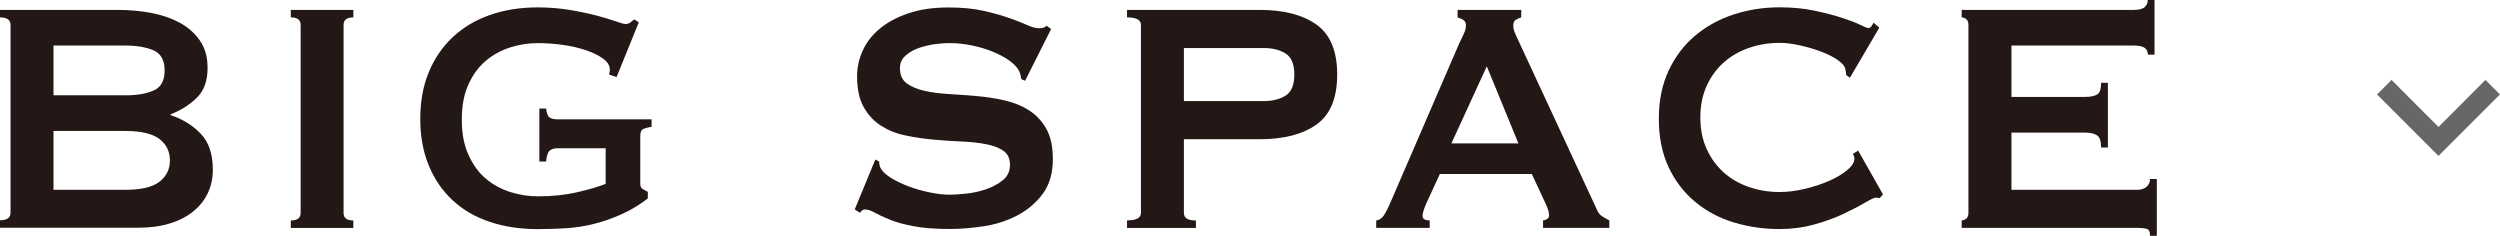 <?xml version="1.0" encoding="UTF-8"?><svg id="_レイヤー_1" xmlns="http://www.w3.org/2000/svg" width="317.83" height="30" viewBox="0 0 317.83 30"><defs><style>.cls-1{fill:#231815;}.cls-2{fill:#040000;}.cls-3{opacity:.6;}</style></defs><g id="MDI_chevron-down" class="cls-3"><path id="Path_chevron-down" class="cls-2" d="M304.04,10.16l5.97,5.98,5.97-5.98,1.84,1.85-7.81,7.81-7.81-7.81,1.84-1.85Z"/></g><path class="cls-1" d="M14.99,1.26c1.47,0,2.89.13,4.26.39,1.37.26,2.59.69,3.64,1.26,1.05.58,1.9,1.34,2.54,2.27.64.93.96,2.08.96,3.45,0,1.65-.46,2.92-1.39,3.82-.93.9-2.03,1.59-3.31,2.08v.11c1.5.49,2.77,1.27,3.81,2.34,1.04,1.07,1.56,2.61,1.56,4.61,0,1.05-.21,2.03-.62,2.92-.42.9-1.03,1.68-1.84,2.34-.81.67-1.81,1.19-2.99,1.55-1.18.37-2.52.55-4.02.55H0v-.95c.89,0,1.34-.32,1.34-.95V3.16c0-.63-.45-.95-1.34-.95v-.95h14.99ZM15.95,12.12c1.44,0,2.63-.2,3.57-.61.94-.4,1.41-1.25,1.41-2.55s-.47-2.15-1.41-2.56c-.94-.4-2.13-.61-3.57-.61H6.8v6.32h9.15ZM15.95,24.13c2.01,0,3.45-.34,4.33-1.03s1.32-1.59,1.32-2.71-.44-2.03-1.32-2.71-2.32-1.03-4.33-1.03H6.8v7.48h9.15Z"/><path class="cls-1" d="M36.97,28.03c.83,0,1.25-.32,1.25-.95V3.16c0-.63-.42-.95-1.25-.95v-.95h7.95v.95c-.83,0-1.24.32-1.24.95v23.92c0,.63.41.95,1.24.95v.95h-7.95v-.95Z"/><path class="cls-1" d="M78.39,9.8l-.96-.32c.06-.21.1-.42.1-.63,0-.53-.3-1-.89-1.42s-1.34-.78-2.25-1.08c-.91-.3-1.9-.52-2.97-.66-1.07-.14-2.08-.21-3.04-.21-1.18,0-2.36.18-3.52.55-1.17.37-2.2.94-3.11,1.71-.91.77-1.64,1.77-2.2,3-.56,1.23-.84,2.72-.84,4.48s.28,3.21.84,4.45c.56,1.25,1.29,2.26,2.2,3.03.91.77,1.95,1.34,3.11,1.71,1.16.37,2.34.55,3.52.55,1.82,0,3.45-.17,4.91-.5,1.45-.33,2.69-.69,3.71-1.08v-4.53h-6.13c-.45,0-.78.11-1.01.32-.22.21-.37.67-.43,1.37h-.86v-6.74h.86c.06.6.21.97.43,1.13.22.16.56.24,1.01.24h11.97v.95c-.64.11-1.04.23-1.2.37-.16.14-.24.44-.24.9v5.95c0,.35.1.58.29.68s.42.23.67.37v.84c-1.05.81-2.16,1.48-3.33,2-1.16.53-2.35.94-3.54,1.24-1.2.3-2.4.48-3.59.55s-2.37.11-3.52.11c-2.24,0-4.27-.31-6.11-.92-1.84-.61-3.41-1.53-4.72-2.74-1.31-1.21-2.32-2.69-3.04-4.43-.72-1.74-1.08-3.71-1.08-5.93s.36-4.19,1.08-5.93c.72-1.74,1.73-3.22,3.04-4.45,1.31-1.23,2.88-2.17,4.72-2.82,1.84-.65,3.87-.97,6.11-.97,1.4,0,2.74.11,4.02.32s2.41.45,3.4.71c.99.26,1.81.51,2.47.74s1.06.34,1.22.34c.29,0,.51-.07.67-.21.16-.14.32-.26.48-.37l.57.37-2.82,6.95Z"/><path class="cls-1" d="M111.29,20.28l.48.26c0,.32.06.6.19.84.22.42.66.83,1.32,1.24.65.4,1.4.76,2.25,1.08s1.73.57,2.66.76,1.75.29,2.49.29c.54,0,1.24-.04,2.11-.13s1.71-.27,2.54-.55c.83-.28,1.55-.67,2.16-1.16.61-.49.91-1.14.91-1.95s-.28-1.4-.84-1.79c-.56-.39-1.29-.67-2.2-.84-.91-.18-1.95-.29-3.11-.34-1.17-.05-2.36-.13-3.57-.24-1.21-.11-2.4-.28-3.57-.53-1.17-.24-2.2-.66-3.11-1.24-.91-.58-1.64-1.37-2.2-2.37-.56-1-.84-2.31-.84-3.92,0-1.09.23-2.16.7-3.21.46-1.05,1.17-1.98,2.13-2.79s2.17-1.47,3.64-1.98c1.47-.51,3.19-.76,5.17-.76,1.69,0,3.16.14,4.41.42s2.32.58,3.23.9c.91.32,1.68.61,2.3.9.62.28,1.14.42,1.56.42.45,0,.77-.11.96-.32l.57.42-3.31,6.58-.48-.21c-.07-.49-.19-.9-.38-1.21-.26-.42-.68-.83-1.27-1.24-.59-.4-1.29-.76-2.08-1.08-.8-.32-1.66-.57-2.59-.76-.93-.19-1.85-.29-2.78-.29-.7,0-1.43.06-2.18.18-.75.12-1.43.31-2.04.55-.61.25-1.11.57-1.51.97s-.6.9-.6,1.5c0,.84.28,1.47.84,1.9.56.42,1.29.74,2.2.95.91.21,1.95.35,3.11.42,1.16.07,2.35.16,3.57.26s2.4.29,3.57.55c1.16.26,2.2.68,3.11,1.26.91.58,1.65,1.36,2.2,2.34.56.98.84,2.27.84,3.85,0,1.83-.44,3.32-1.32,4.48-.88,1.16-1.97,2.07-3.28,2.74-1.31.67-2.72,1.12-4.24,1.34-1.52.23-2.93.34-4.24.34-1.82,0-3.34-.11-4.57-.34-1.23-.23-2.25-.51-3.06-.84-.81-.33-1.46-.63-1.94-.9s-.89-.4-1.25-.4c-.22,0-.43.14-.62.42l-.67-.42,2.63-6.37Z"/><path class="cls-1" d="M143.28,28.97v-.95c1.18,0,1.77-.32,1.77-.95V3.16c0-.63-.59-.95-1.77-.95v-.95h16.86c3.06,0,5.48.62,7.23,1.87,1.75,1.25,2.63,3.36,2.63,6.35s-.88,5.1-2.63,6.35c-1.76,1.25-4.17,1.87-7.23,1.87h-9.63v9.38c0,.63.51.95,1.53.95v.95h-8.76ZM160.71,12.85c1.05,0,1.96-.23,2.71-.68.75-.46,1.13-1.35,1.13-2.69s-.38-2.23-1.13-2.69c-.75-.46-1.65-.68-2.71-.68h-10.2v6.74h10.2Z"/><path class="cls-1" d="M174.98,28.03c.41-.07.74-.3.98-.69.24-.39.47-.82.69-1.32l8.86-20.49c.22-.46.42-.88.6-1.26.18-.39.26-.72.26-1,0-.35-.11-.6-.34-.74-.22-.14-.46-.24-.72-.32v-.95h8.09v.95c-.22.07-.45.17-.67.29-.22.12-.34.38-.34.76,0,.28.05.56.17.84.11.28.28.65.5,1.11l9.96,21.44c.16.39.38.67.65.84.27.18.58.35.93.53v.95h-8.43v-.95c.13,0,.29-.05.48-.16s.29-.26.29-.47c0-.35-.13-.81-.38-1.37l-1.82-3.9h-11.69l-1.72,3.74c-.32.74-.48,1.26-.48,1.58,0,.39.3.58.91.58v.95h-6.8v-.95ZM193.04,18.23l-4.02-9.8-4.5,9.8h8.52Z"/><path class="cls-1" d="M239.01,25.18c-.09,0-.18,0-.26-.03-.08-.02-.17-.03-.26-.03-.19,0-.65.21-1.36.63s-1.63.9-2.73,1.42c-1.1.53-2.36.98-3.76,1.37-1.41.39-2.87.58-4.41.58-2.01,0-3.94-.28-5.8-.84-1.85-.56-3.49-1.43-4.91-2.61-1.42-1.18-2.55-2.64-3.38-4.4-.83-1.76-1.25-3.81-1.25-6.16s.42-4.36,1.25-6.14c.83-1.77,1.96-3.26,3.38-4.45,1.42-1.19,3.06-2.09,4.91-2.69,1.85-.6,3.78-.9,5.8-.9,1.63,0,3.1.14,4.43.42,1.32.28,2.48.58,3.47.9s1.77.61,2.35.9c.57.28.93.42,1.05.42.16,0,.3-.09.41-.26.11-.18.2-.32.26-.42l.72.63-3.74,6.37-.48-.37c0-.11,0-.21-.02-.32-.02-.11-.04-.23-.07-.37-.06-.39-.38-.78-.96-1.19-.57-.4-1.28-.76-2.13-1.08-.85-.32-1.74-.58-2.68-.79-.94-.21-1.81-.32-2.61-.32-1.34,0-2.63.21-3.86.63-1.23.42-2.3,1.04-3.21,1.84-.91.81-1.64,1.8-2.18,2.98-.54,1.18-.81,2.52-.81,4.03s.27,2.85.81,4.03c.54,1.18,1.27,2.17,2.18,2.98.91.81,1.98,1.42,3.21,1.84,1.23.42,2.51.63,3.86.63,1.02,0,2.09-.13,3.21-.4,1.12-.26,2.14-.6,3.06-1,.93-.4,1.7-.86,2.32-1.37.62-.51.93-.99.93-1.45,0-.24-.07-.46-.19-.63l.67-.42,3.16,5.58-.38.42Z"/><path class="cls-1" d="M273.06,6.95c0-.39-.14-.68-.41-.87-.27-.19-.74-.29-1.41-.29h-15.52v6.53h9.39c.64,0,1.13-.1,1.48-.29.35-.19.53-.69.53-1.5h.86v8.22h-.86c0-.81-.18-1.33-.53-1.55-.35-.23-.85-.34-1.48-.34h-9.39v7.27h15.99c.48,0,.87-.12,1.17-.37.3-.25.46-.58.46-1h.86v7.22h-.86c0-.53-.15-.83-.46-.9-.3-.07-.69-.11-1.17-.11h-22.32v-.95c.22,0,.42-.08.6-.24.18-.16.26-.4.26-.71V3.16c0-.32-.09-.55-.26-.71-.18-.16-.38-.24-.6-.24v-.95h21.84c.67,0,1.14-.11,1.41-.34.27-.23.41-.53.41-.92h.86v6.95h-.86Z"/></svg>
